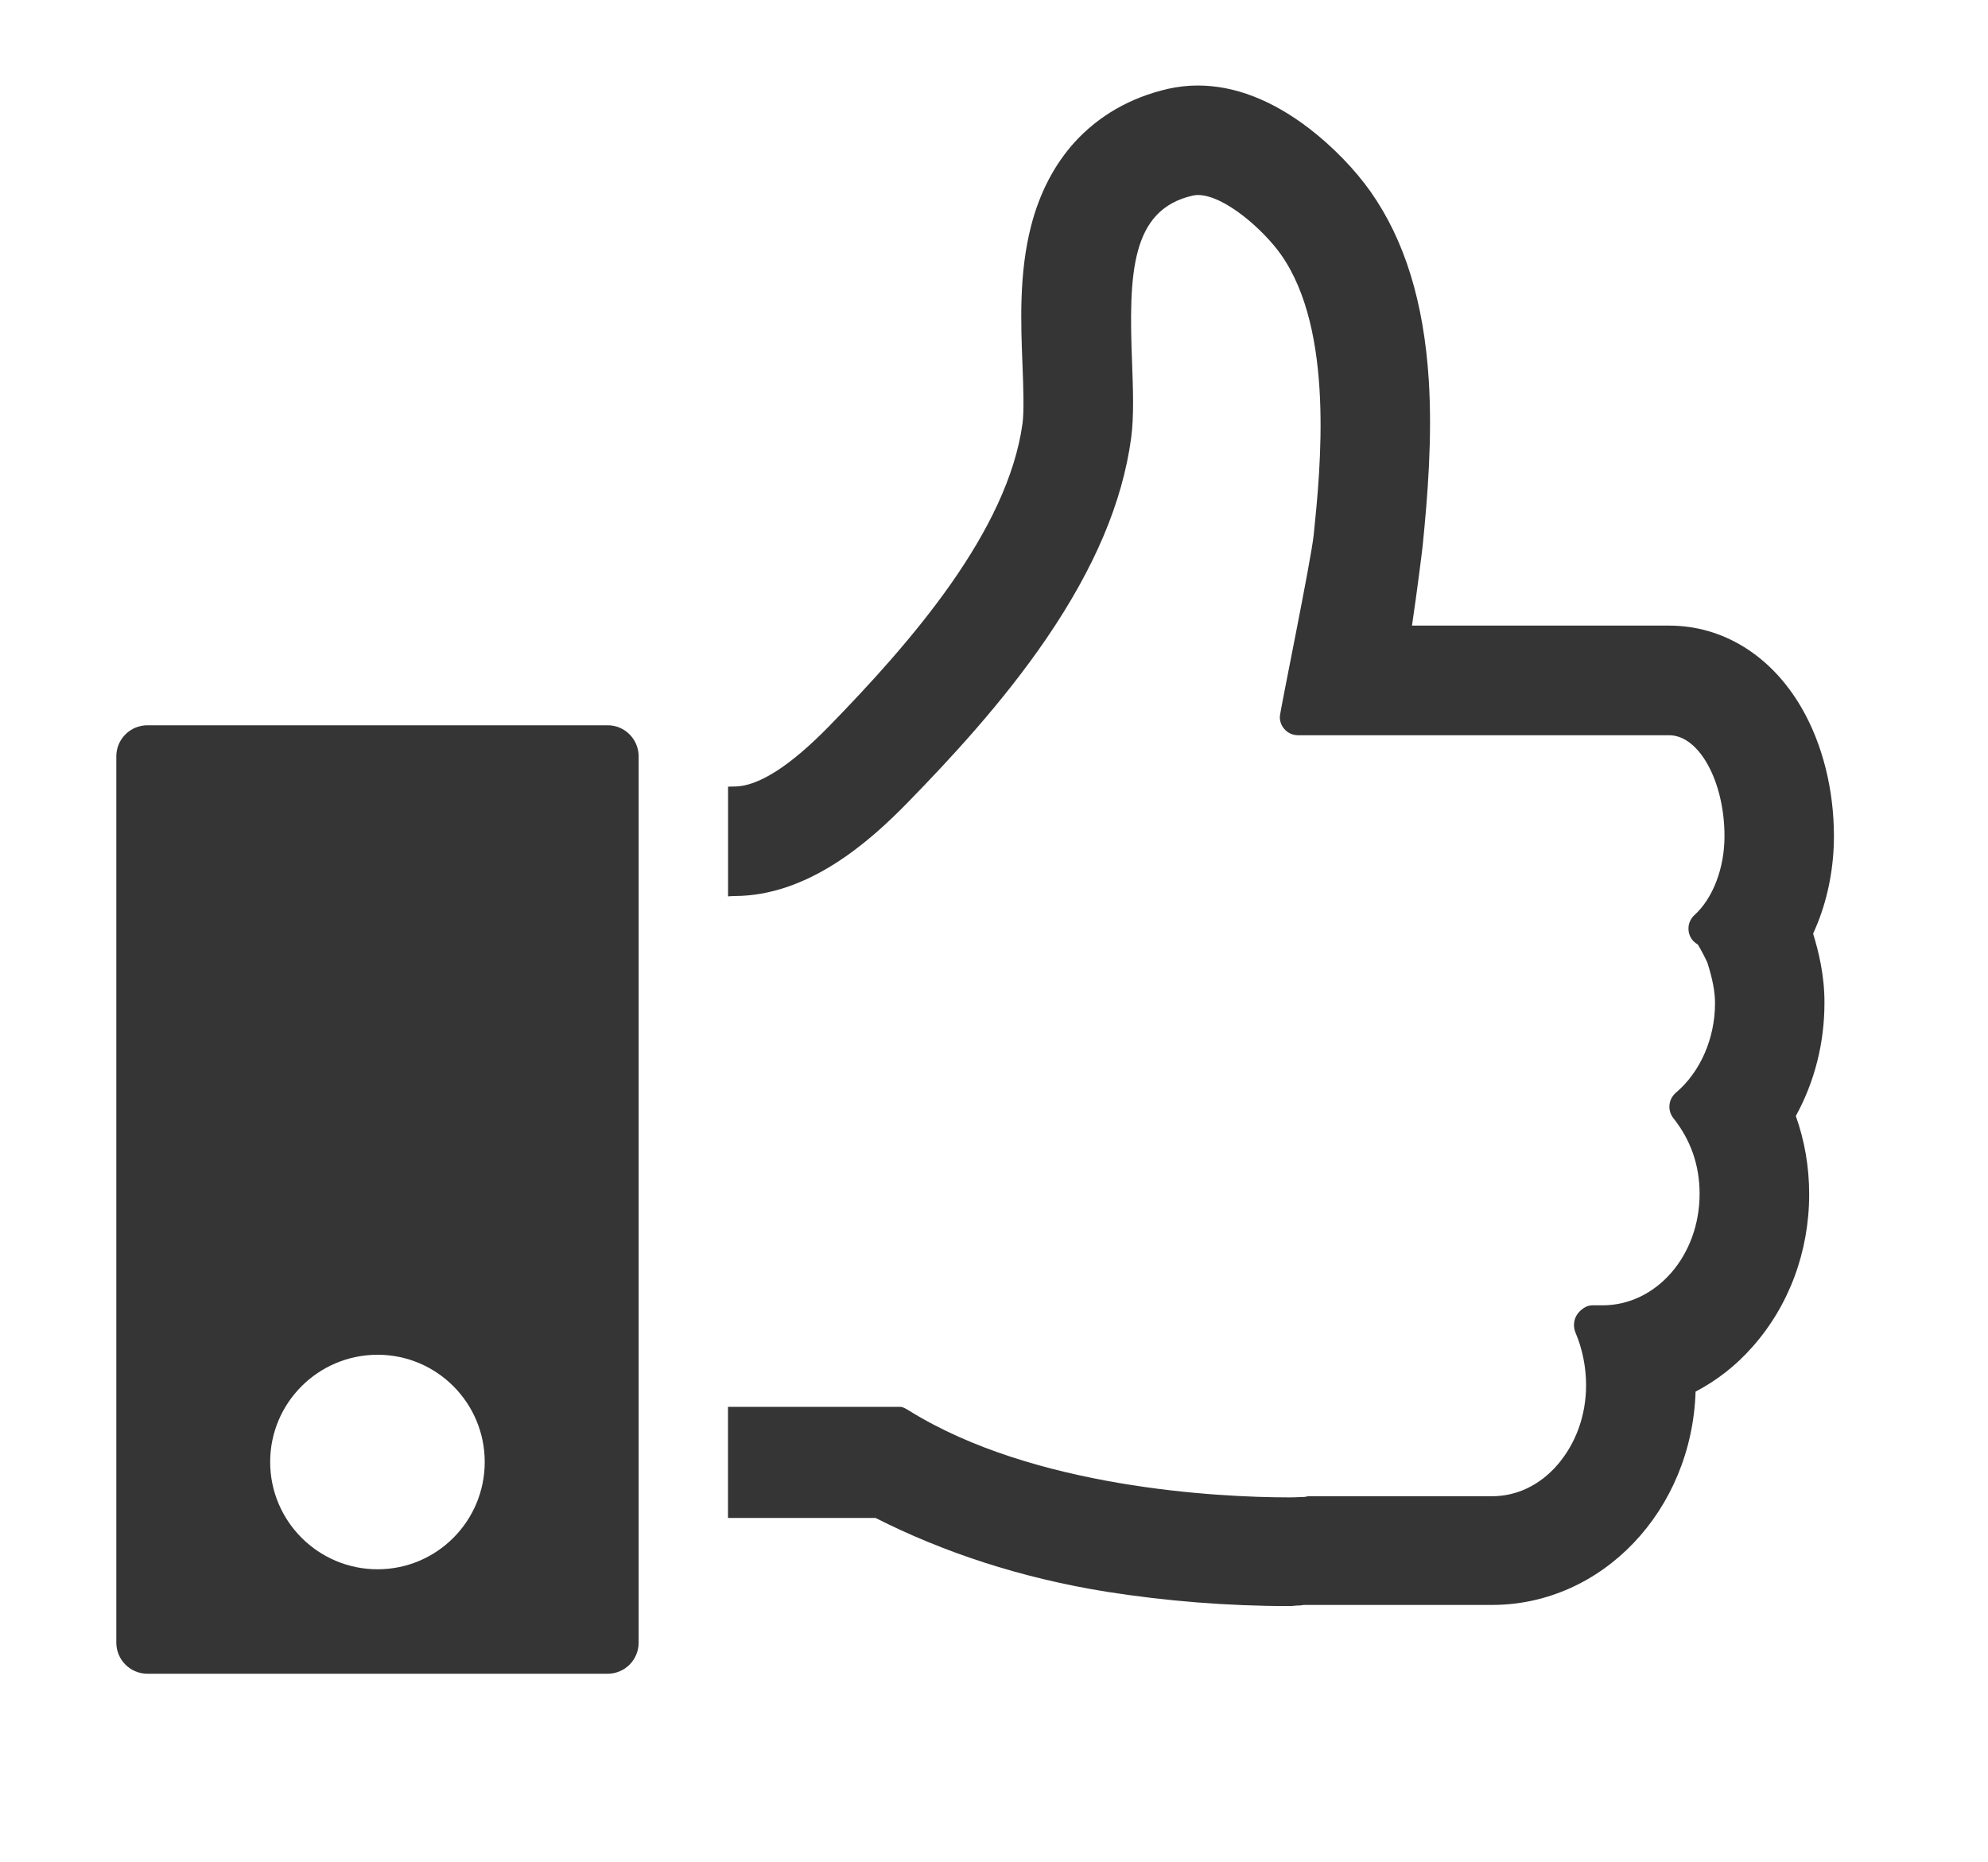 <?xml version="1.0" encoding="utf-8"?>
<!-- Generator: Adobe Illustrator 16.0.0, SVG Export Plug-In . SVG Version: 6.00 Build 0)  -->
<!DOCTYPE svg PUBLIC "-//W3C//DTD SVG 1.1//EN" "http://www.w3.org/Graphics/SVG/1.1/DTD/svg11.dtd">
<svg version="1.1" id="Layer_1" xmlns="http://www.w3.org/2000/svg" xmlns:xlink="http://www.w3.org/1999/xlink" x="0px" y="0px"
	 width="27.704px" height="25.953px" viewBox="0 0 27.704 25.953" enable-background="new 0 0 27.704 25.953" xml:space="preserve">
<g>
	<path fill="#353535" d="M25.267,13.014c0.021-0.05,0.043-0.098,0.063-0.148c0.149-0.374,0.227-0.793,0.227-1.211
		c0-0.651-0.16-1.288-0.452-1.791c-0.422-0.727-1.094-1.144-1.844-1.144h-3.584c0.077-0.522,0.138-1.017,0.149-1.115
		c0.069-0.689,0.135-1.501,0.085-2.307c-0.07-1.091-0.336-1.95-0.81-2.625c-0.218-0.31-0.529-0.63-0.855-0.881
		c-0.519-0.398-1.041-0.6-1.555-0.6c-0.139,0-0.278,0.016-0.413,0.046c-0.525,0.121-0.965,0.373-1.307,0.749
		c-0.28,0.312-0.483,0.701-0.601,1.158c-0.171,0.66-0.145,1.351-0.12,1.963c0.011,0.29,0.022,0.62,0,0.791
		c-0.206,1.503-1.547,3.043-2.69,4.217c-0.549,0.563-0.995,0.847-1.327,0.847c-0.028,0-0.058,0-0.087,0.002v1.529
		c0.029-0.002,0.057-0.005,0.087-0.005c1.023,0,1.872-0.744,2.42-1.307c0.578-0.593,1.319-1.387,1.931-2.284
		c0.671-0.985,1.057-1.896,1.179-2.79c0.041-0.305,0.027-0.67,0.013-1.059c-0.048-1.236-0.016-2.126,0.843-2.322
		c0.025-0.006,0.049-0.009,0.073-0.009c0.372,0,0.922,0.492,1.161,0.833c0.745,1.06,0.549,2.977,0.455,3.899
		c-0.039,0.376-0.473,2.47-0.473,2.543c0,0.141,0.113,0.255,0.254,0.255c0.006,0,5.172,0,5.172,0c0.418,0,0.771,0.645,0.771,1.408
		c0,0.442-0.16,0.864-0.419,1.099c-0.104,0.095-0.111,0.257-0.017,0.36c0.02,0.021,0.04,0.036,0.064,0.05
		c0.042,0.066,0.112,0.203,0.134,0.254c0.072,0.227,0.106,0.405,0.106,0.563c0,0.492-0.205,0.961-0.547,1.25
		c-0.104,0.09-0.119,0.246-0.033,0.354c0.239,0.301,0.365,0.652,0.365,1.053c0,0.865-0.605,1.555-1.352,1.555h-0.145
		c-0.085,0-0.164,0.061-0.212,0.131c-0.047,0.072-0.054,0.17-0.021,0.248c0.098,0.23,0.148,0.486,0.148,0.734
		c0,0.42-0.141,0.809-0.396,1.107c-0.248,0.289-0.573,0.441-0.914,0.441h-2.563c-0.013,0-0.032,0.01-0.058,0.01
		c-0.046,0-0.113,0.006-0.2,0.006c-1.018,0-3.57-0.135-5.297-1.205c-0.042-0.025-0.087-0.057-0.134-0.057h-2.396v1.549h2.057
		c0.932,0.473,2.017,0.836,3.224,1.029c0.809,0.127,1.665,0.199,2.547,0.199c0.048,0,0.091-0.01,0.126-0.008
		c0.031,0,0.058-0.008,0.08-0.008h0.001c0.011,0,0.03,0,0.051,0h2.563c1.531,0,2.783-1.314,2.835-2.973
		c0.296-0.156,0.561-0.361,0.79-0.621c0.511-0.574,0.793-1.33,0.793-2.131c0-0.379-0.063-0.744-0.186-1.09
		c0.261-0.475,0.399-1.016,0.399-1.574C25.427,13.594,25.341,13.255,25.267,13.014z"/>
	<path fill="#353535" d="M8.468,10.109H2.055c-0.239,0-0.434,0.193-0.434,0.433v12.353c0,0.24,0.194,0.434,0.434,0.434h6.413
		c0.238,0,0.432-0.193,0.432-0.434V10.542C8.899,10.302,8.706,10.109,8.468,10.109z M5.262,21.873c-0.827,0-1.497-0.67-1.497-1.496
		c0-0.824,0.67-1.494,1.497-1.494c0.825,0,1.493,0.67,1.493,1.494C6.755,21.203,6.087,21.873,5.262,21.873z"/>
</g>
</svg>
